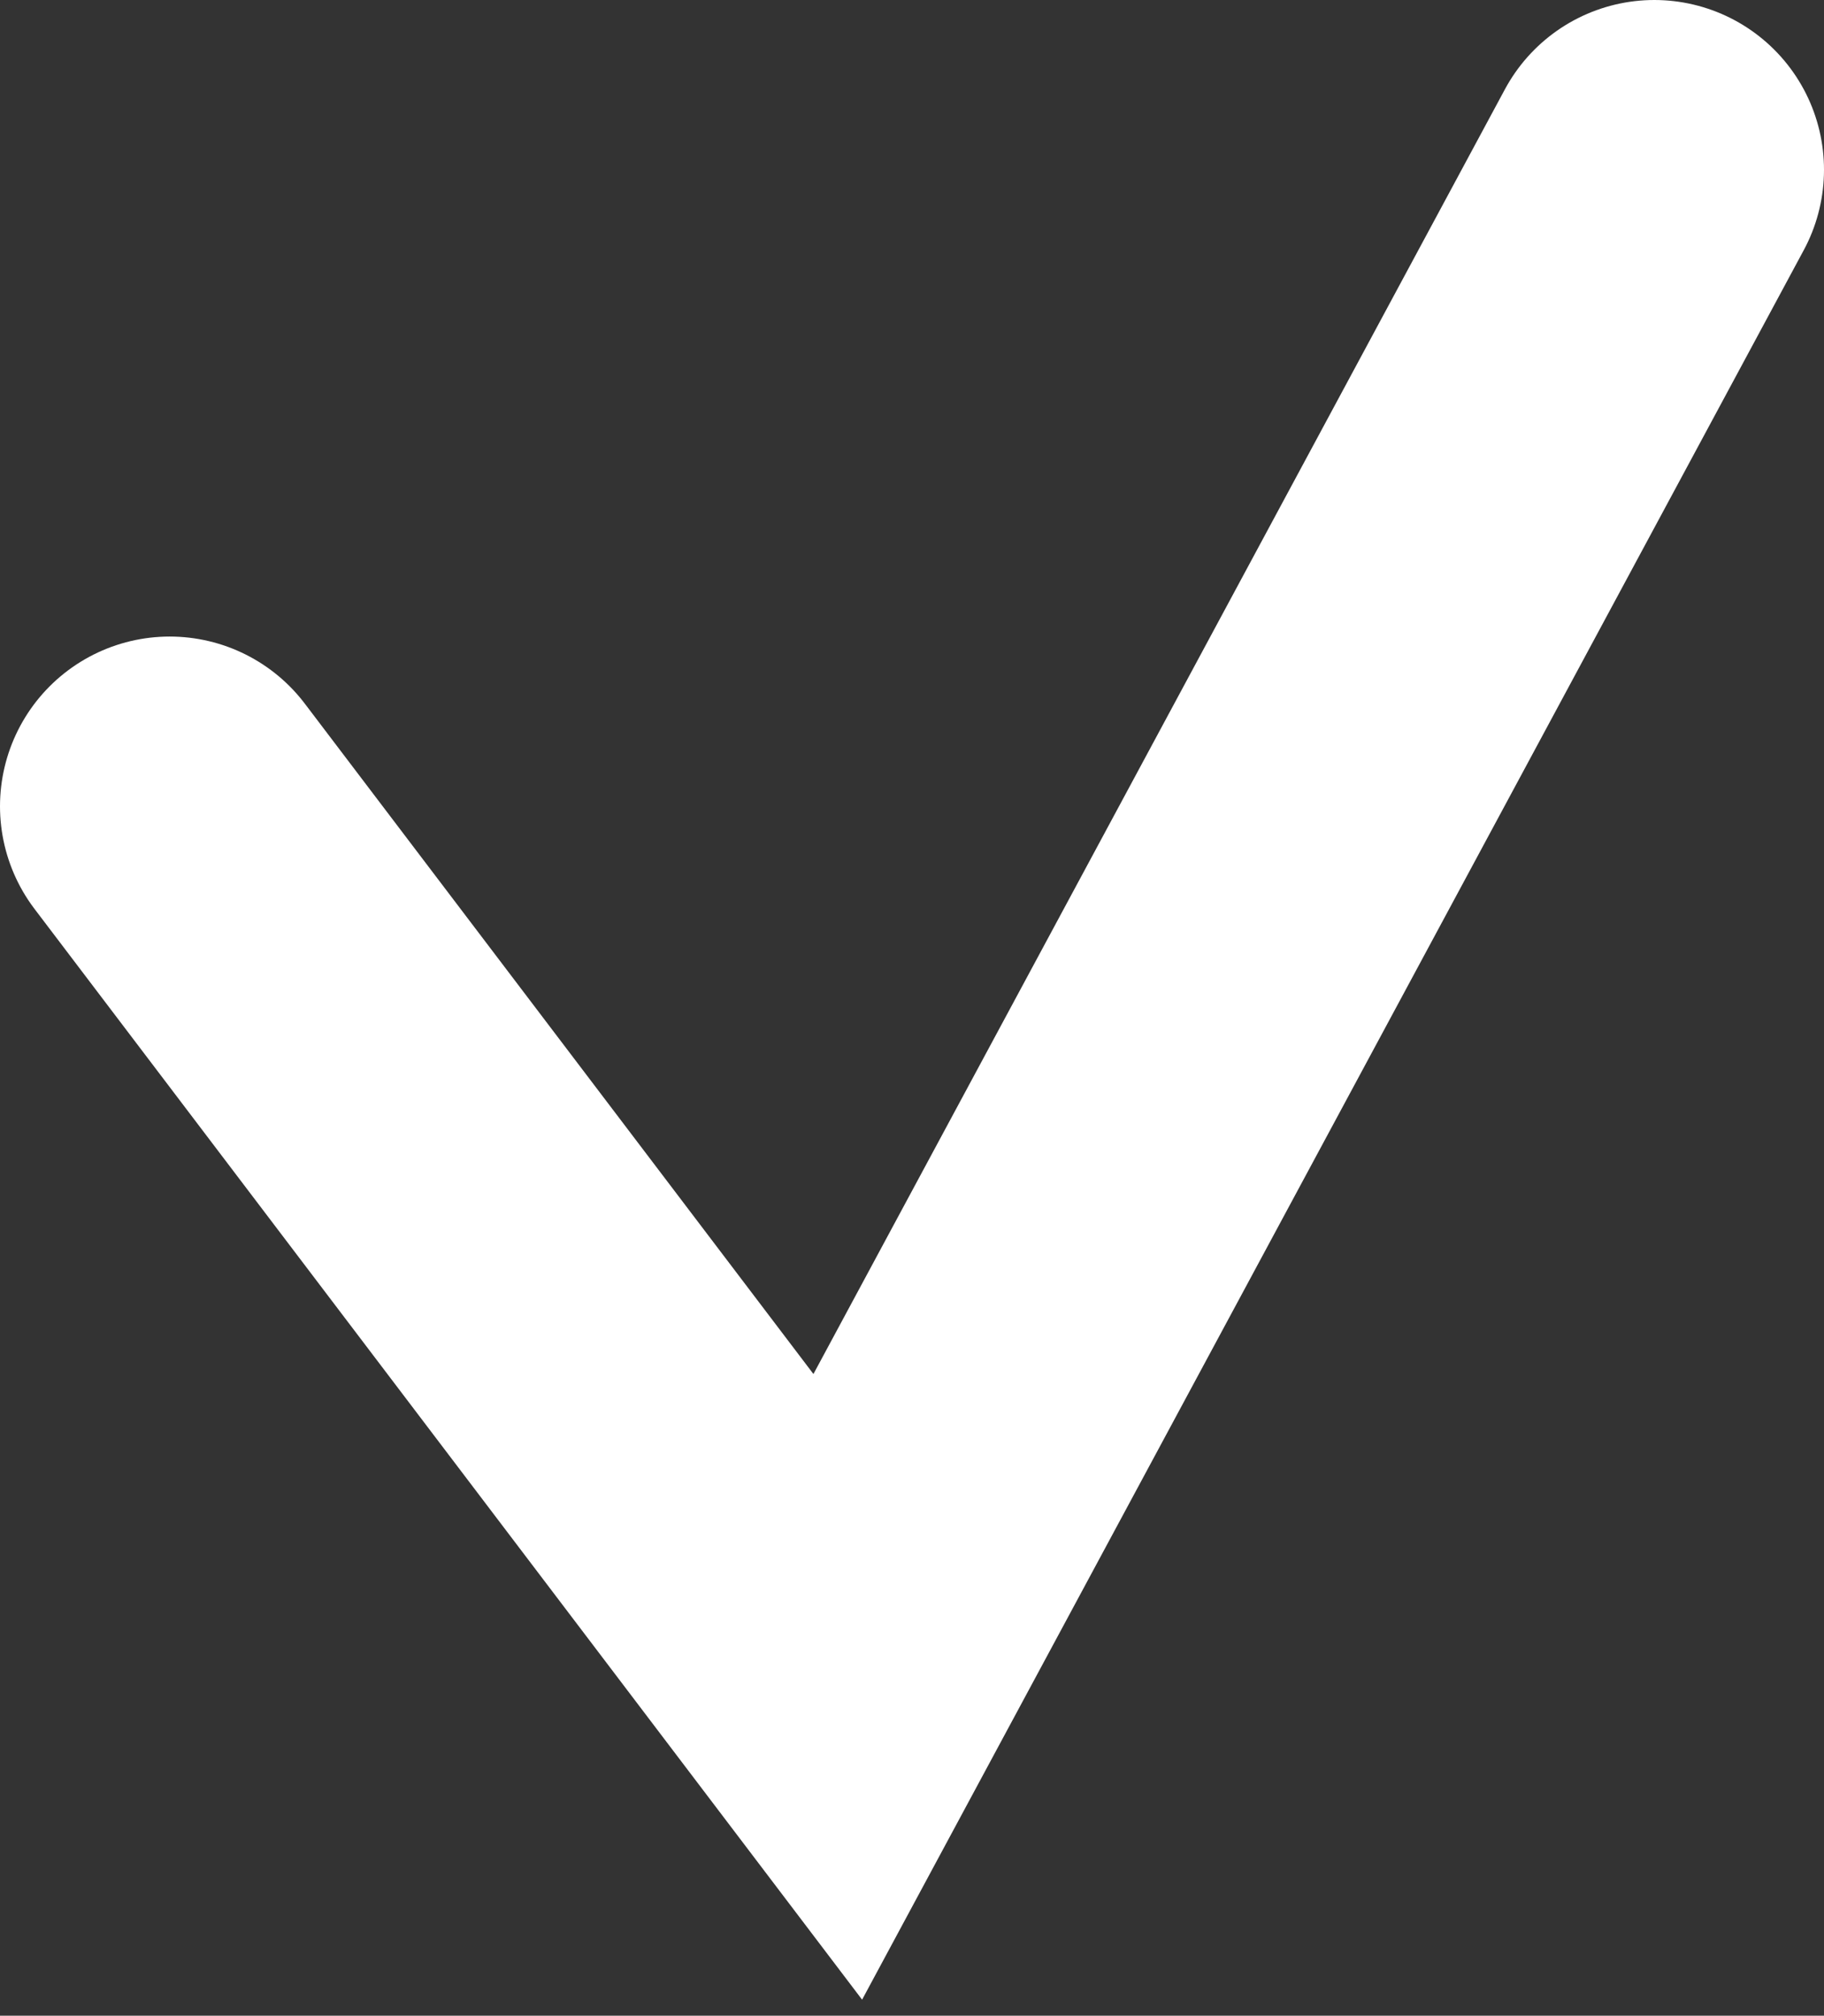 <?xml version="1.0" encoding="UTF-8"?> <svg xmlns="http://www.w3.org/2000/svg" width="86" height="95" viewBox="0 0 86 95" fill="none"><rect x="0" y="0" width="86" height="95" fill="#333333" stroke="none"/> <path d="M8 38L39.5 79.5L78 8" stroke="white" stroke-width="16" stroke-linecap="round"></path> </svg> 